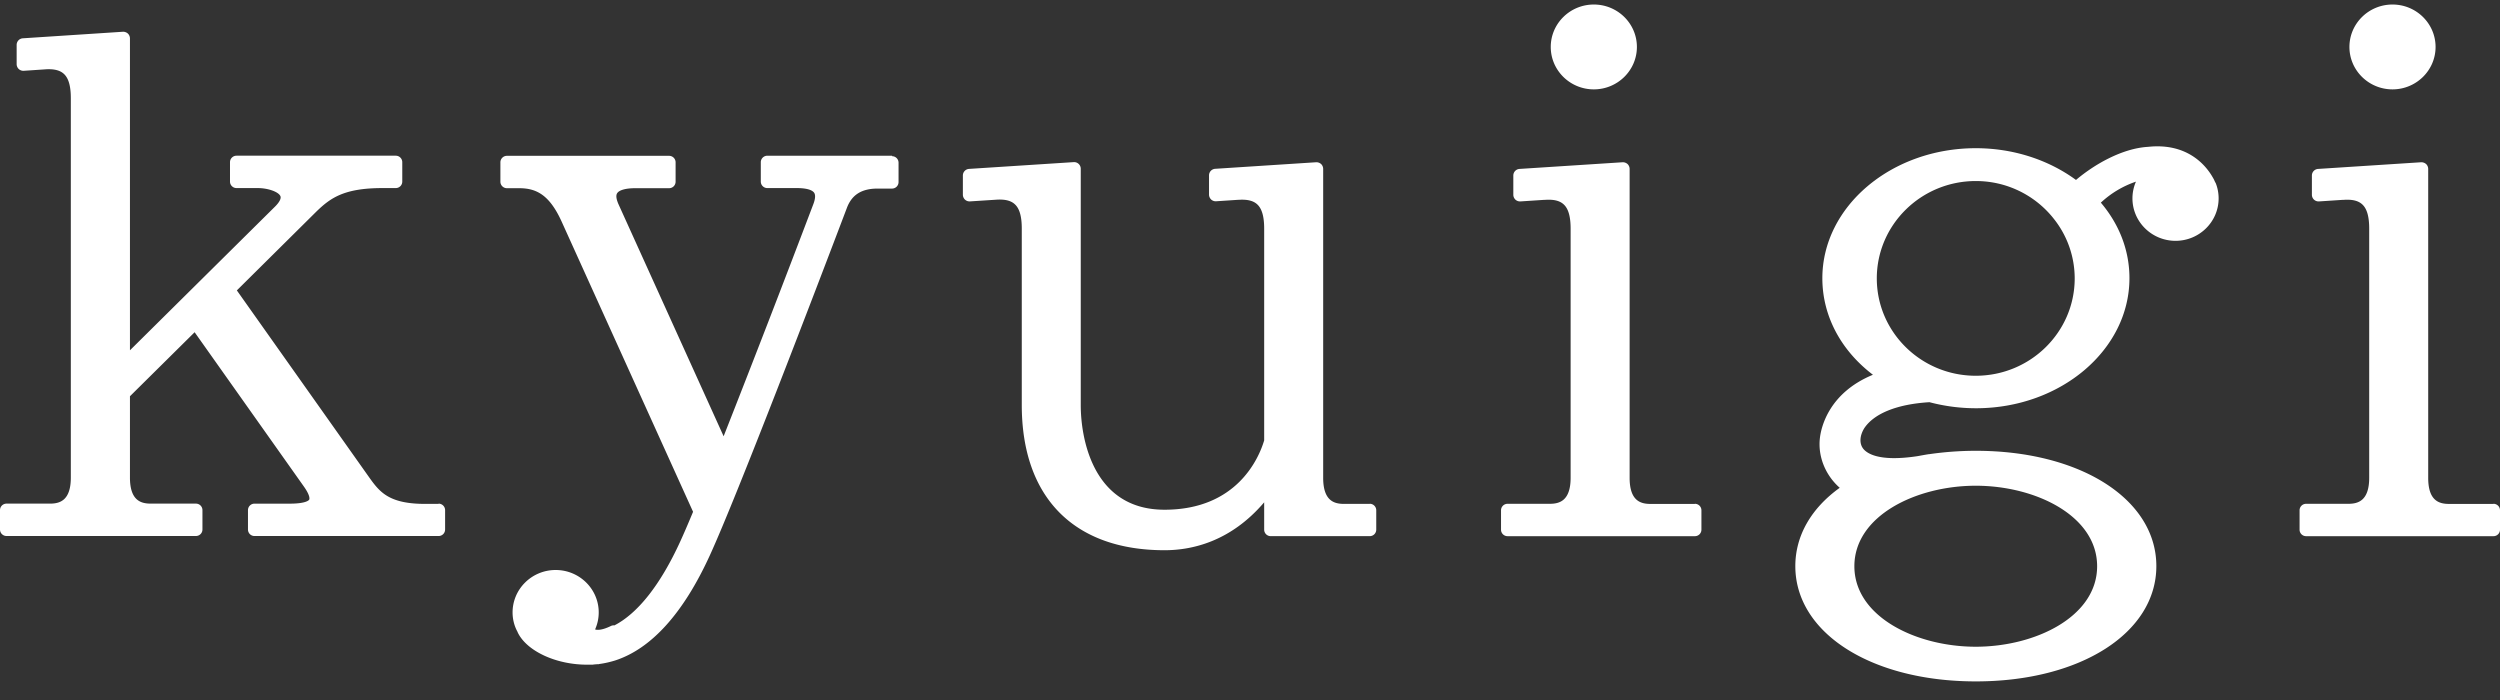 <svg width="100" height="28" fill="none" xmlns="http://www.w3.org/2000/svg"><rect width="100%" height="100%" fill="#333333" stroke="none"/><path d="m88.614 7.305-.029-.063-.024-.054a1.412 1.412 0 0 0-.048-.087c-.241-.427-.97-1.401-2.592-1.227-1.057.063-2.172.723-2.881 1.324-1.12-.82-2.534-1.27-4.006-1.27-3.388 0-6.14 2.337-6.14 5.203 0 1.49.73 2.876 2.023 3.86-1.757.723-2.066 2.086-2.119 2.513-.092.742.212 1.498.791 2.008-1.148.824-1.776 1.925-1.776 3.132 0 2.673 3.036 4.612 7.22 4.612 4.185 0 7.221-1.94 7.221-4.612s-3.036-4.612-7.22-4.612c-.642 0-1.274.049-1.873.136h-.014c-.155.024-.304.053-.444.078-1.622.247-2.076-.146-2.197-.33-.135-.204-.11-.495.058-.776.391-.601 1.323-.975 2.616-1.052.604.16 1.226.242 1.859.242 3.388 0 6.139-2.337 6.139-5.204 0-1.096-.396-2.138-1.144-3.02a3.893 3.893 0 0 1 1.404-.84 1.68 1.68 0 0 0-.14.67c0 .935.773 1.697 1.724 1.697.95 0 1.723-.762 1.723-1.698 0-.208-.039-.417-.116-.61 0 0-.01-.02-.01-.025l-.005.005ZM79.03 19.429c2.39 0 4.855 1.203 4.855 3.22 0 2.018-2.47 3.22-4.855 3.22-2.384 0-4.855-1.202-4.855-3.22 0-2.017 2.47-3.22 4.855-3.22Zm0-4.399c-2.182 0-3.958-1.745-3.958-3.894 0-2.148 1.776-3.894 3.958-3.894a3.96 3.96 0 0 1 3.094 1.474c.005.01.014.015.019.024a3.83 3.83 0 0 1 .845 2.396c0 2.149-1.776 3.894-3.958 3.894Zm-24.24 5.126h-1.028c-.39 0-.835-.116-.835-1.043V6.756a.272.272 0 0 0-.082-.194.285.285 0 0 0-.198-.072l-4.04.262a.264.264 0 0 0-.246.262v.77c0 .073.03.141.083.195a.272.272 0 0 0 .197.072l.874-.058h.029c.343-.024.589.034.748.184.188.175.275.49.275.97v8.468c-.207.698-1.081 2.774-3.987 2.774-2.905 0-3.35-2.924-3.35-4.18V6.752a.265.265 0 0 0-.28-.267l-4.189.271a.264.264 0 0 0-.246.262v.771c0 .073.03.141.082.194a.272.272 0 0 0 .198.073l1.052-.068c.343-.024.59.034.749.185.188.174.275.49.275.97v7.06c0 3.686 2.08 5.806 5.71 5.806 1.11 0 2.65-.35 3.986-1.916v1.091a.26.26 0 0 0 .26.262h3.963a.26.26 0 0 0 .26-.262v-.77a.26.26 0 0 0-.26-.263v.005ZM35.687 6.229h-4.995a.26.26 0 0 0-.26.261v.771a.26.26 0 0 0 .26.262h1.172c.503 0 .652.117.7.185.078.111.025.315-.033.465a768.67 768.67 0 0 1-3.586 9.278l-4.21-9.292c-.047-.112-.125-.316-.047-.432.082-.126.347-.199.724-.199h1.35a.26.26 0 0 0 .262-.262v-.77a.26.26 0 0 0-.261-.263h-6.487a.26.26 0 0 0-.26.262v.771a.26.26 0 0 0 .26.262h.483c.661 0 1.206.228 1.708 1.339l5.256 11.605c-.212.51-.38.897-.511 1.183-.787 1.722-1.69 2.871-2.636 3.361a.233.233 0 0 0-.14.024c-.39.19-.579.16-.632.136.097-.218.145-.446.145-.679 0-.936-.772-1.697-1.723-1.697-.95 0-1.723.761-1.723 1.697 0 .272.067.543.203.786 0 .01.005.02.01.029.366.737 1.53 1.275 2.76 1.275h.232c.058-.01.116-.014.193-.019h.048s.024-.01.039-.01c.212-.029.415-.077.608-.136 1.457-.47 2.741-1.89 3.803-4.219 1.086-2.376 4.194-10.504 5.478-13.89.198-.523.589-.77 1.23-.77h.575a.26.26 0 0 0 .26-.262V6.51a.26.26 0 0 0-.26-.262l.005-.02ZM17.54 20.156h-.527c-1.496 0-1.843-.495-2.287-1.12l-5.252-7.42 3.195-3.167c.546-.524 1.086-.926 2.626-.926h.536a.26.26 0 0 0 .26-.262V6.49a.26.26 0 0 0-.26-.262H9.46a.26.26 0 0 0-.26.262v.77a.26.26 0 0 0 .26.263h.85c.41 0 .834.15.907.325.038.092-.044.247-.222.422l-5.797 5.742V1.537a.272.272 0 0 0-.082-.194.285.285 0 0 0-.198-.073l-4.006.262a.264.264 0 0 0-.246.262v.771c0 .073.029.141.082.194a.272.272 0 0 0 .198.073l.864-.058c.343-.024.589.034.748.184.188.175.275.49.275.97v15.175c0 .926-.449 1.042-.835 1.042H.261a.26.26 0 0 0-.261.262v.771a.26.26 0 0 0 .26.262h7.578a.26.26 0 0 0 .26-.262v-.77a.26.26 0 0 0-.26-.263H6.033c-.39 0-.835-.116-.835-1.042V15.85l2.587-2.561 4.368 6.169c.275.388.222.509.217.524-.01.019-.106.164-.786.164h-1.405a.26.26 0 0 0-.26.262v.771a.26.26 0 0 0 .26.262h7.365a.26.26 0 0 0 .26-.262v-.77a.26.26 0 0 0-.26-.263l-.005.01ZM63.753 3.575c.95 0 1.723-.761 1.723-1.697S64.704.181 63.753.181c-.95 0-1.723.761-1.723 1.697s.772 1.697 1.723 1.697Zm4.04 16.582H66.02c-.39 0-.835-.117-.835-1.043V6.757a.272.272 0 0 0-.082-.194.285.285 0 0 0-.197-.073l-4.127.267a.264.264 0 0 0-.246.262v.771c0 .073.029.14.082.194a.271.271 0 0 0 .198.073l.955-.063h.034c.343-.025.589.034.748.184.188.174.275.49.275.97v9.961c0 .926-.449 1.043-.835 1.043h-1.689a.26.26 0 0 0-.26.262v.77a.26.26 0 0 0 .26.263h7.496a.26.26 0 0 0 .26-.262v-.771a.26.26 0 0 0-.26-.262l-.005.005ZM95.7 3.575c.95 0 1.723-.761 1.723-1.697S96.65.181 95.7.181c-.951 0-1.723.761-1.723 1.697s.772 1.697 1.723 1.697Zm4.034 16.582h-1.77c-.392 0-.836-.117-.836-1.043V6.757a.273.273 0 0 0-.082-.194.293.293 0 0 0-.198-.073l-4.126.267a.264.264 0 0 0-.246.262v.771c0 .073.028.14.082.194a.272.272 0 0 0 .197.073l.956-.063h.034c.343-.025.589.034.748.184.188.174.275.49.275.97v9.961c0 .926-.449 1.043-.835 1.043h-1.69a.26.26 0 0 0-.26.262v.77a.26.26 0 0 0 .26.263h7.496a.26.26 0 0 0 .261-.262v-.771a.26.26 0 0 0-.26-.262l-.005.005Z" fill="#fff"/></svg>
